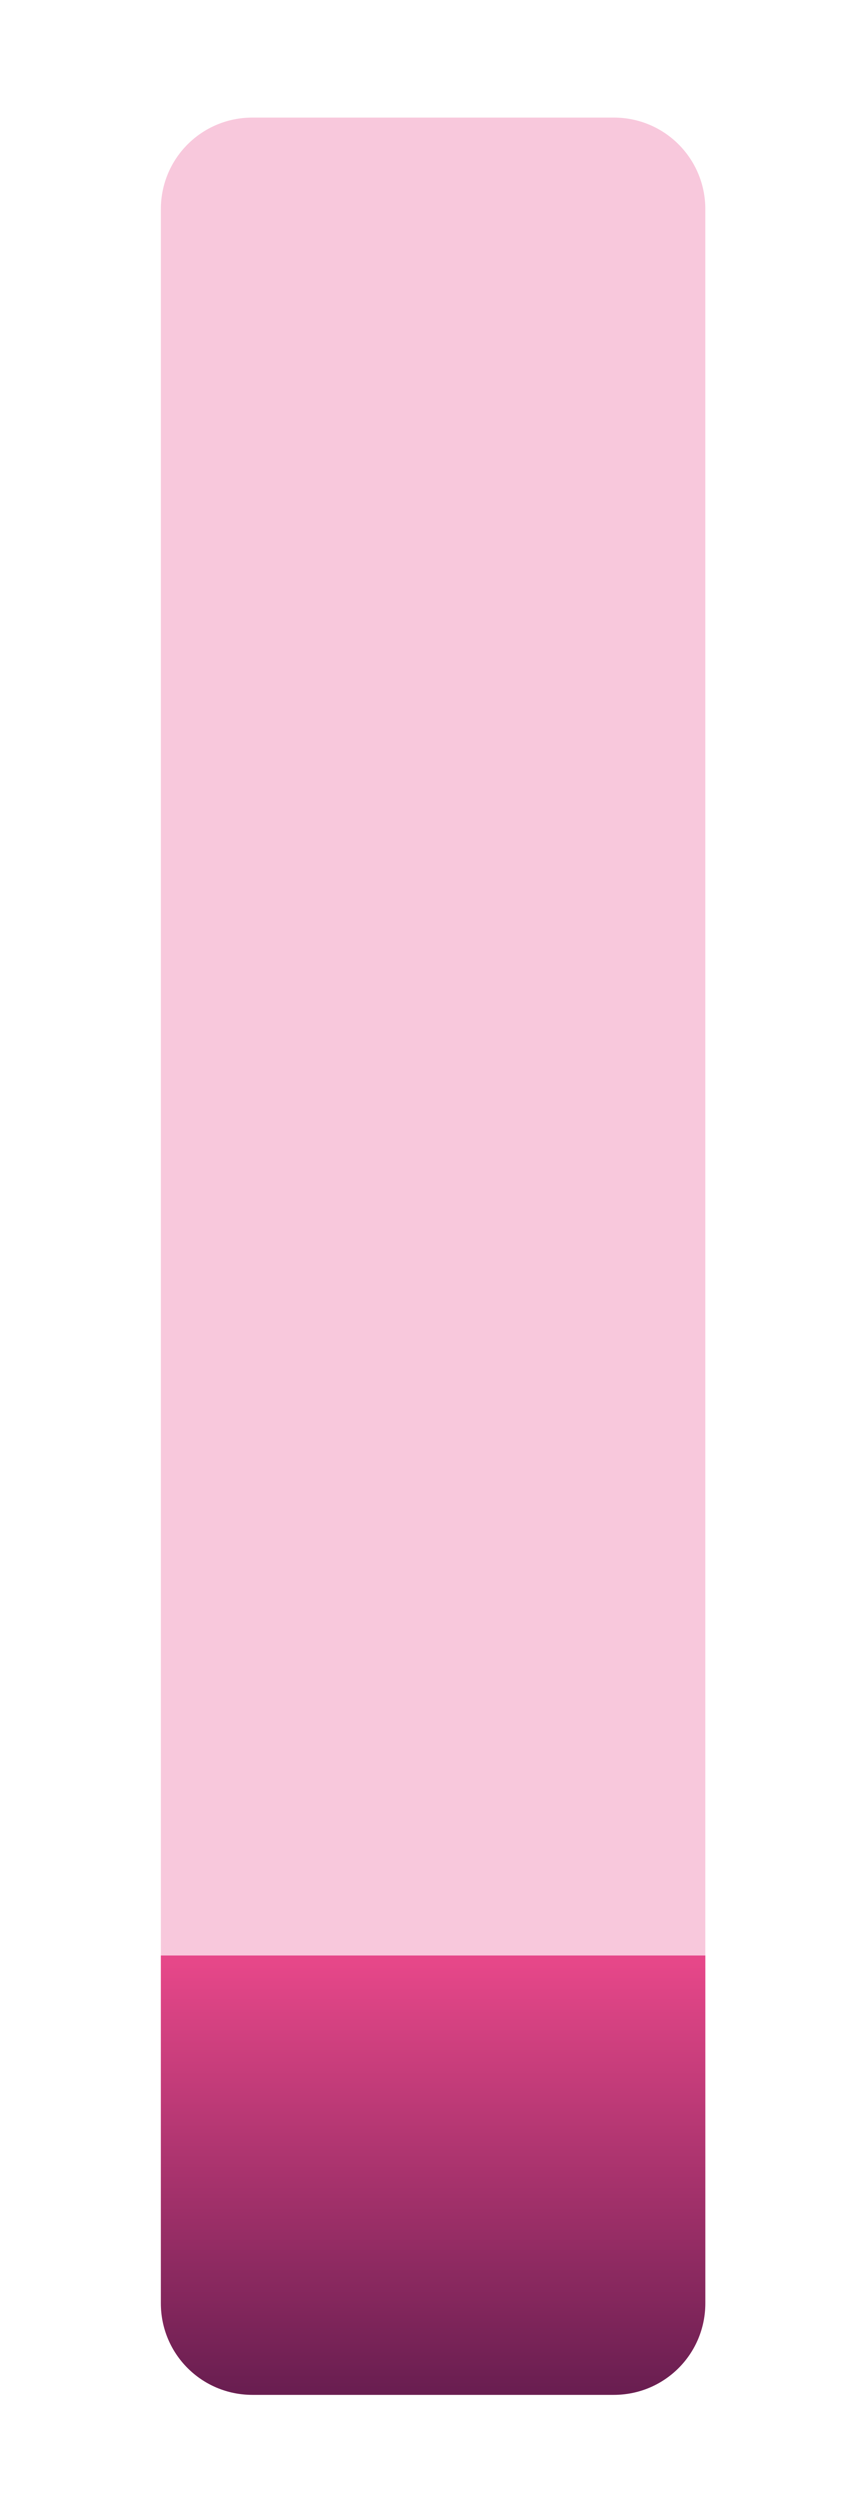 <?xml version="1.0" encoding="utf-8"?>
<!-- Generator: Adobe Illustrator 22.0.1, SVG Export Plug-In . SVG Version: 6.00 Build 0)  -->
<svg version="1.1" id="Слой_1" xmlns="http://www.w3.org/2000/svg" xmlns:xlink="http://www.w3.org/1999/xlink" x="0px" y="0px"
	 viewBox="0 0 69.5 202" style="enable-background:new 0 0 69.5 202;" xml:space="preserve">
<style type="text/css">
	.st0{opacity:0.3;fill:#E64789;}
	.st1{fill:url(#SVGID_1_);}
</style>
<path class="st0" d="M49.6,193.5H20.4c-4.1,0-7.4-3.3-7.4-7.4V16.9c0-4.1,3.3-7.4,7.4-7.4h29.2c4.1,0,7.4,3.3,7.4,7.4v169.2
	C57,190.2,53.7,193.5,49.6,193.5z"/>
<linearGradient id="SVGID_1_" gradientUnits="userSpaceOnUse" x1="35" y1="158.579" x2="35" y2="194.079">
	<stop  offset="0" style="stop-color:#E64789"/>
	<stop  offset="1" style="stop-color:#661D4F"/>
</linearGradient>
<path class="st1" d="M57,158v28.1c0,4.1-3.3,7.4-7.4,7.4H20.4c-4.1,0-7.4-3.3-7.4-7.4V158H57z"/>
</svg>
